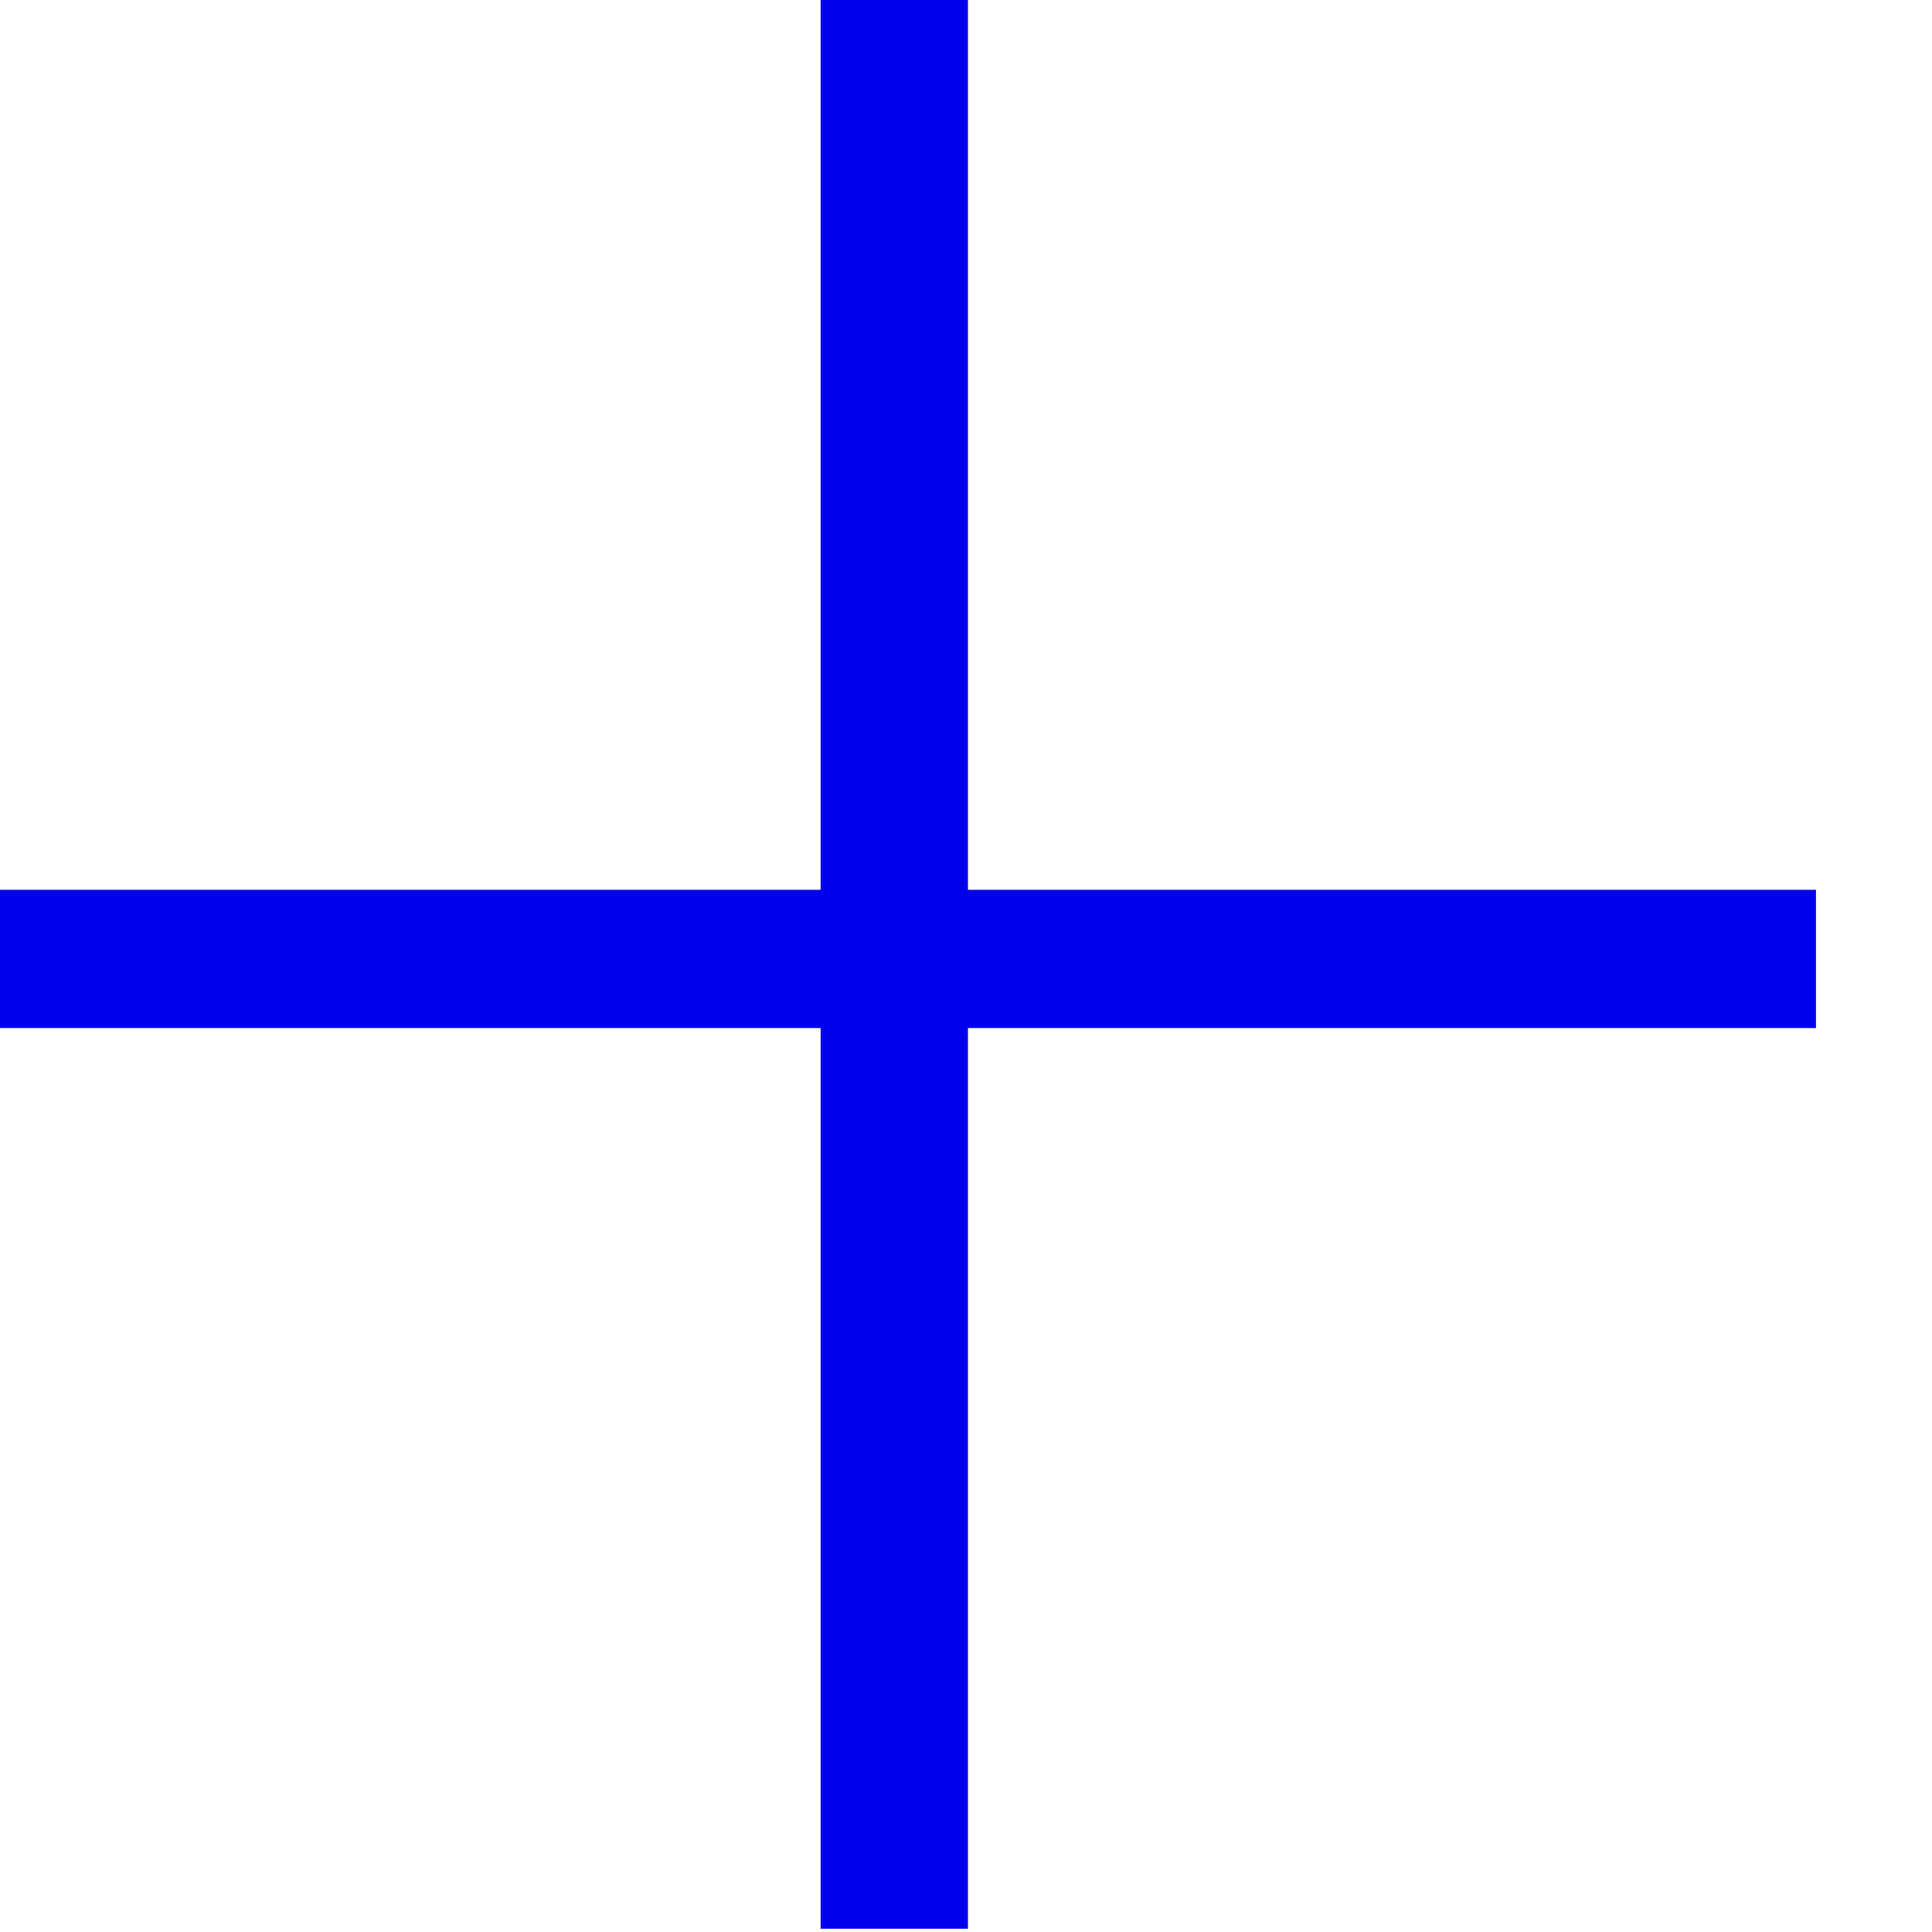 <svg width="16" height="16" viewBox="0 0 16 16" fill="none" xmlns="http://www.w3.org/2000/svg">
<path d="M15.039 7.369V8.514H-5.32158e-06V7.369H15.039ZM8.016 0V15.973H6.796V0H8.016Z" fill="#0000EC"/>
</svg>
